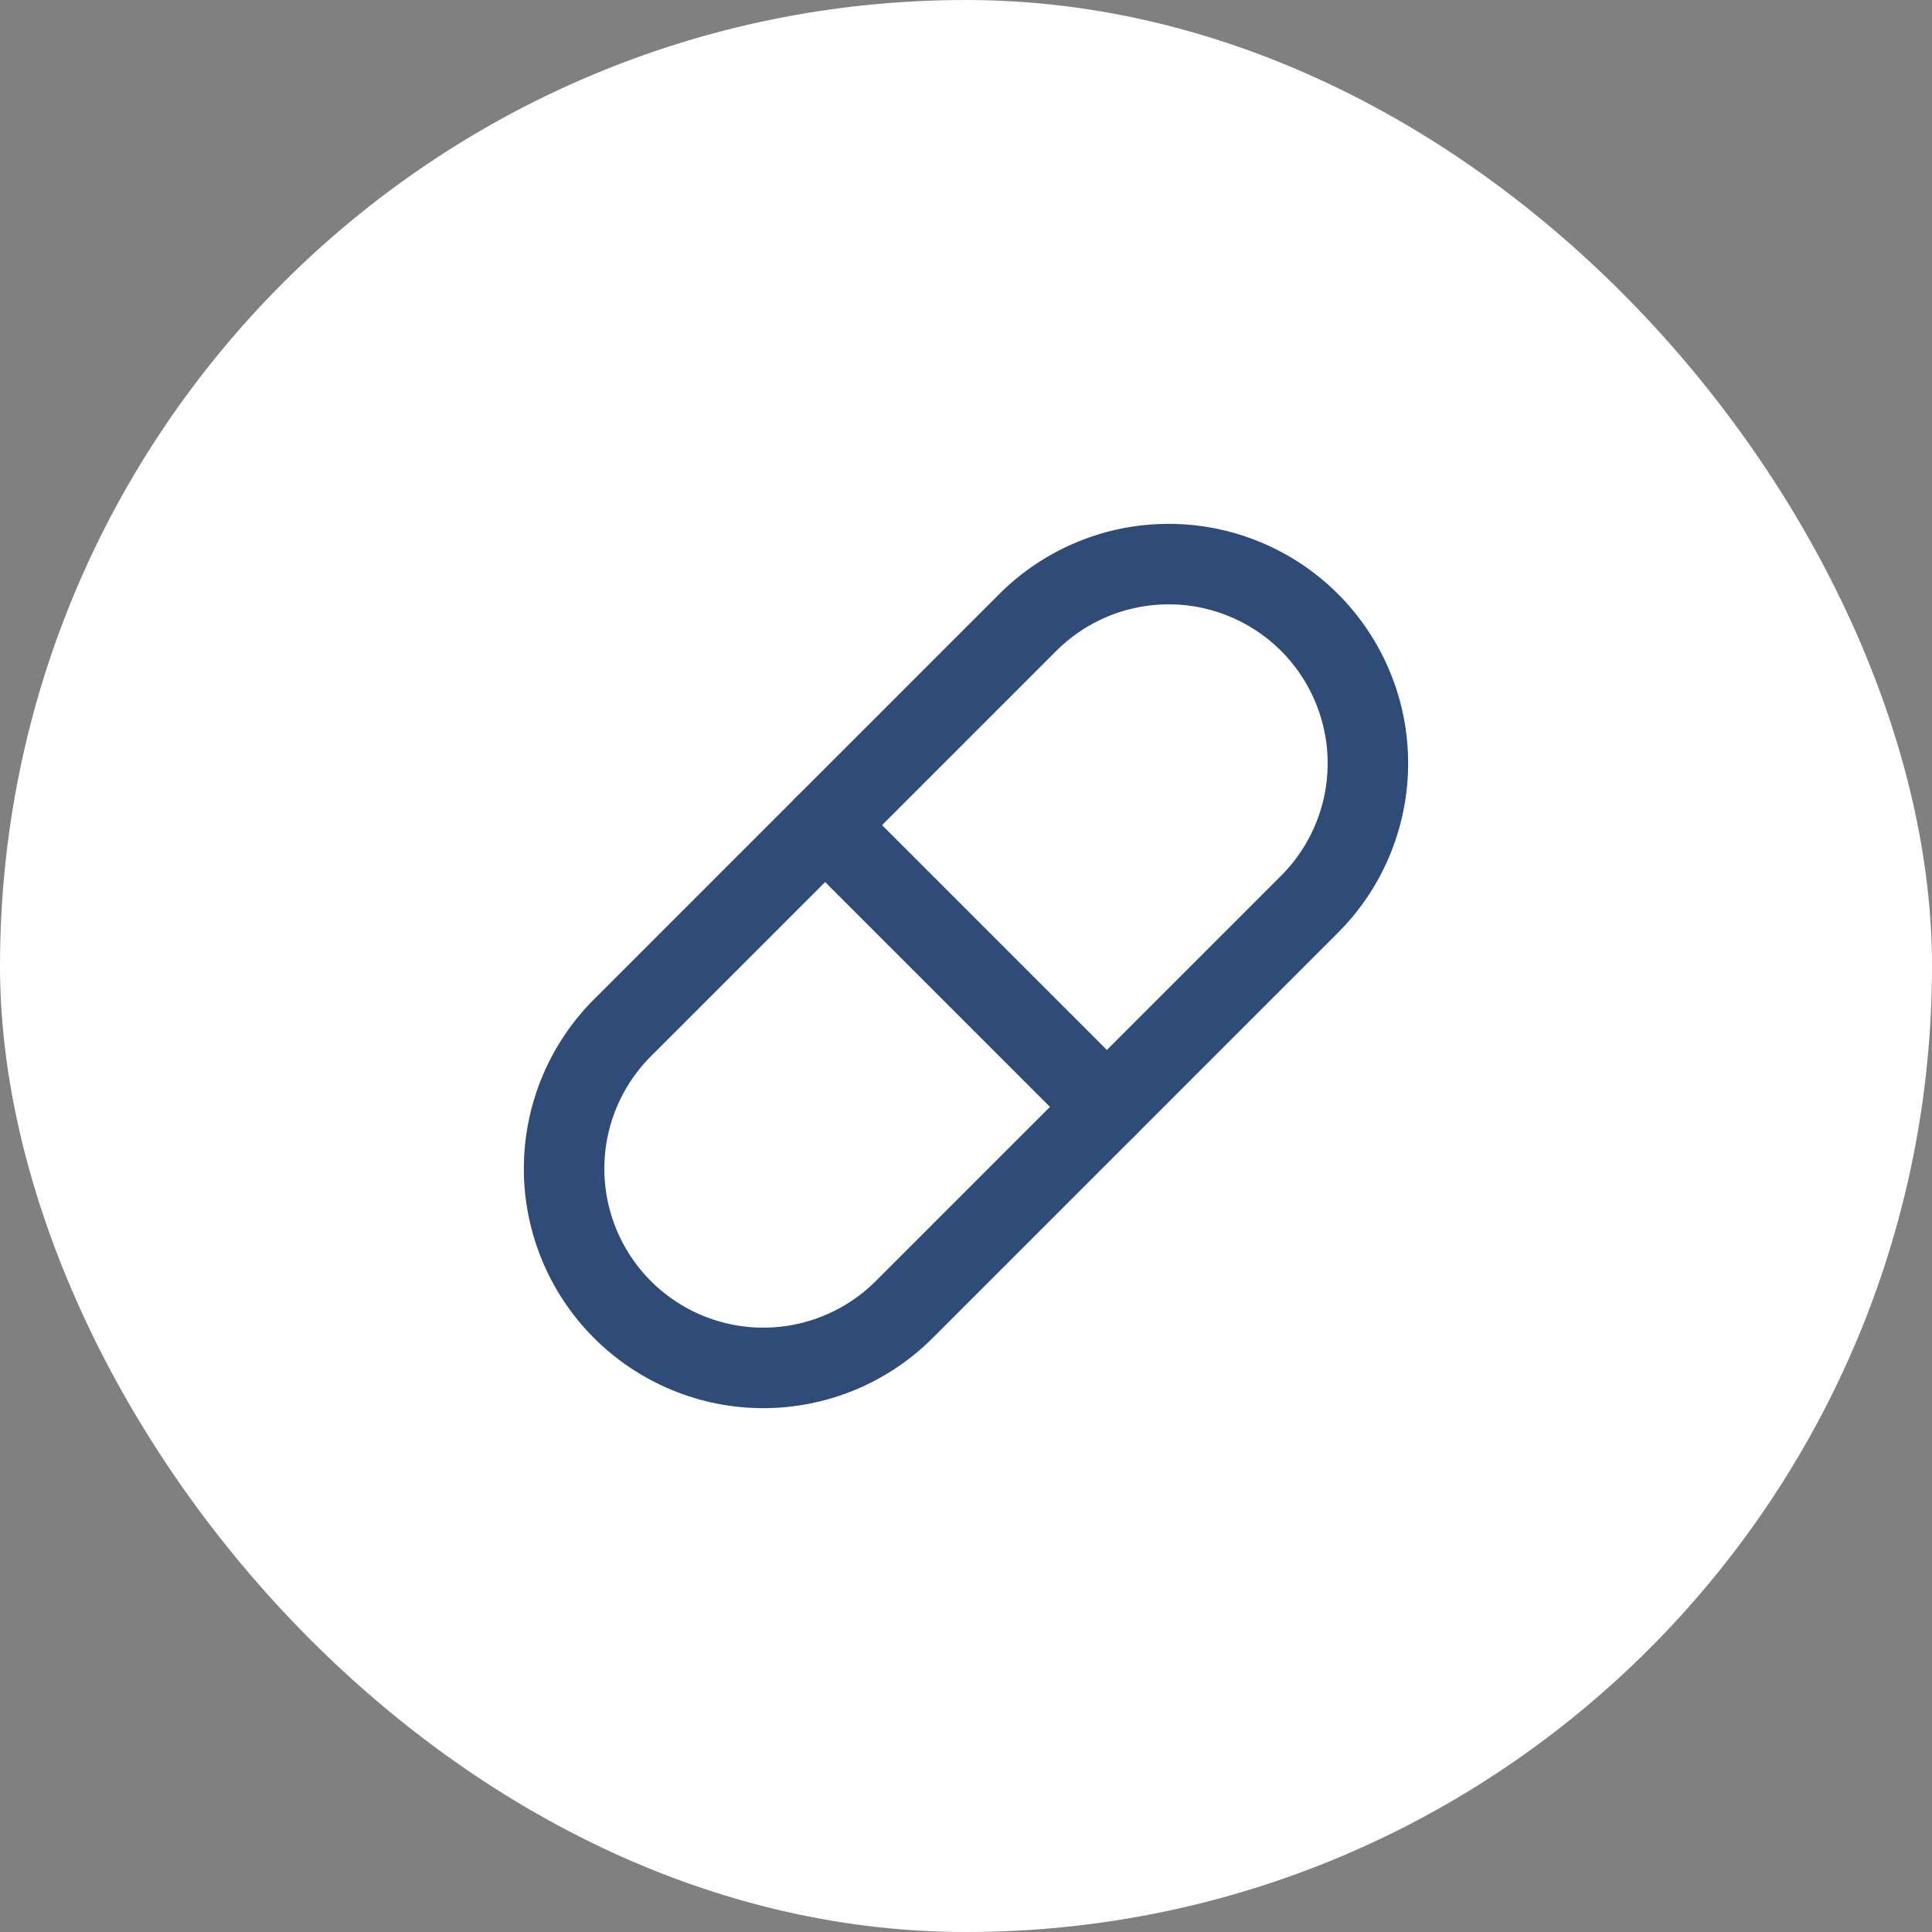 <svg xmlns="http://www.w3.org/2000/svg" width="48" height="48" viewBox="0 0 48 48" fill="none"><rect x="0" y="0" width="48" height="48" fill="#808080" stroke="none"/><rect width="48" height="48" rx="24" fill="white"></rect><path d="M22.5 32.5L32.5 22.5C32.967 22.042 33.339 21.496 33.594 20.893C33.849 20.291 33.982 19.644 33.985 18.99C33.989 18.335 33.862 17.687 33.613 17.082C33.364 16.477 32.998 15.927 32.535 15.464C32.073 15.002 31.523 14.636 30.918 14.387C30.313 14.138 29.665 14.011 29.01 14.015C28.356 14.018 27.709 14.151 27.107 14.406C26.504 14.661 25.958 15.033 25.5 15.5L15.5 25.5C15.033 25.958 14.661 26.504 14.406 27.107C14.151 27.709 14.018 28.356 14.015 29.01C14.011 29.665 14.138 30.313 14.387 30.918C14.636 31.523 15.002 32.073 15.464 32.535C15.927 32.998 16.477 33.364 17.082 33.613C17.687 33.862 18.335 33.989 18.99 33.985C19.644 33.982 20.291 33.849 20.893 33.594C21.496 33.339 22.042 32.967 22.5 32.5Z" stroke="#2F4C78" stroke-width="2" stroke-linecap="round" stroke-linejoin="round"></path><path d="M20.5 20.5L27.5 27.5" stroke="#2F4C78" stroke-width="2" stroke-linecap="round" stroke-linejoin="round"></path></svg>